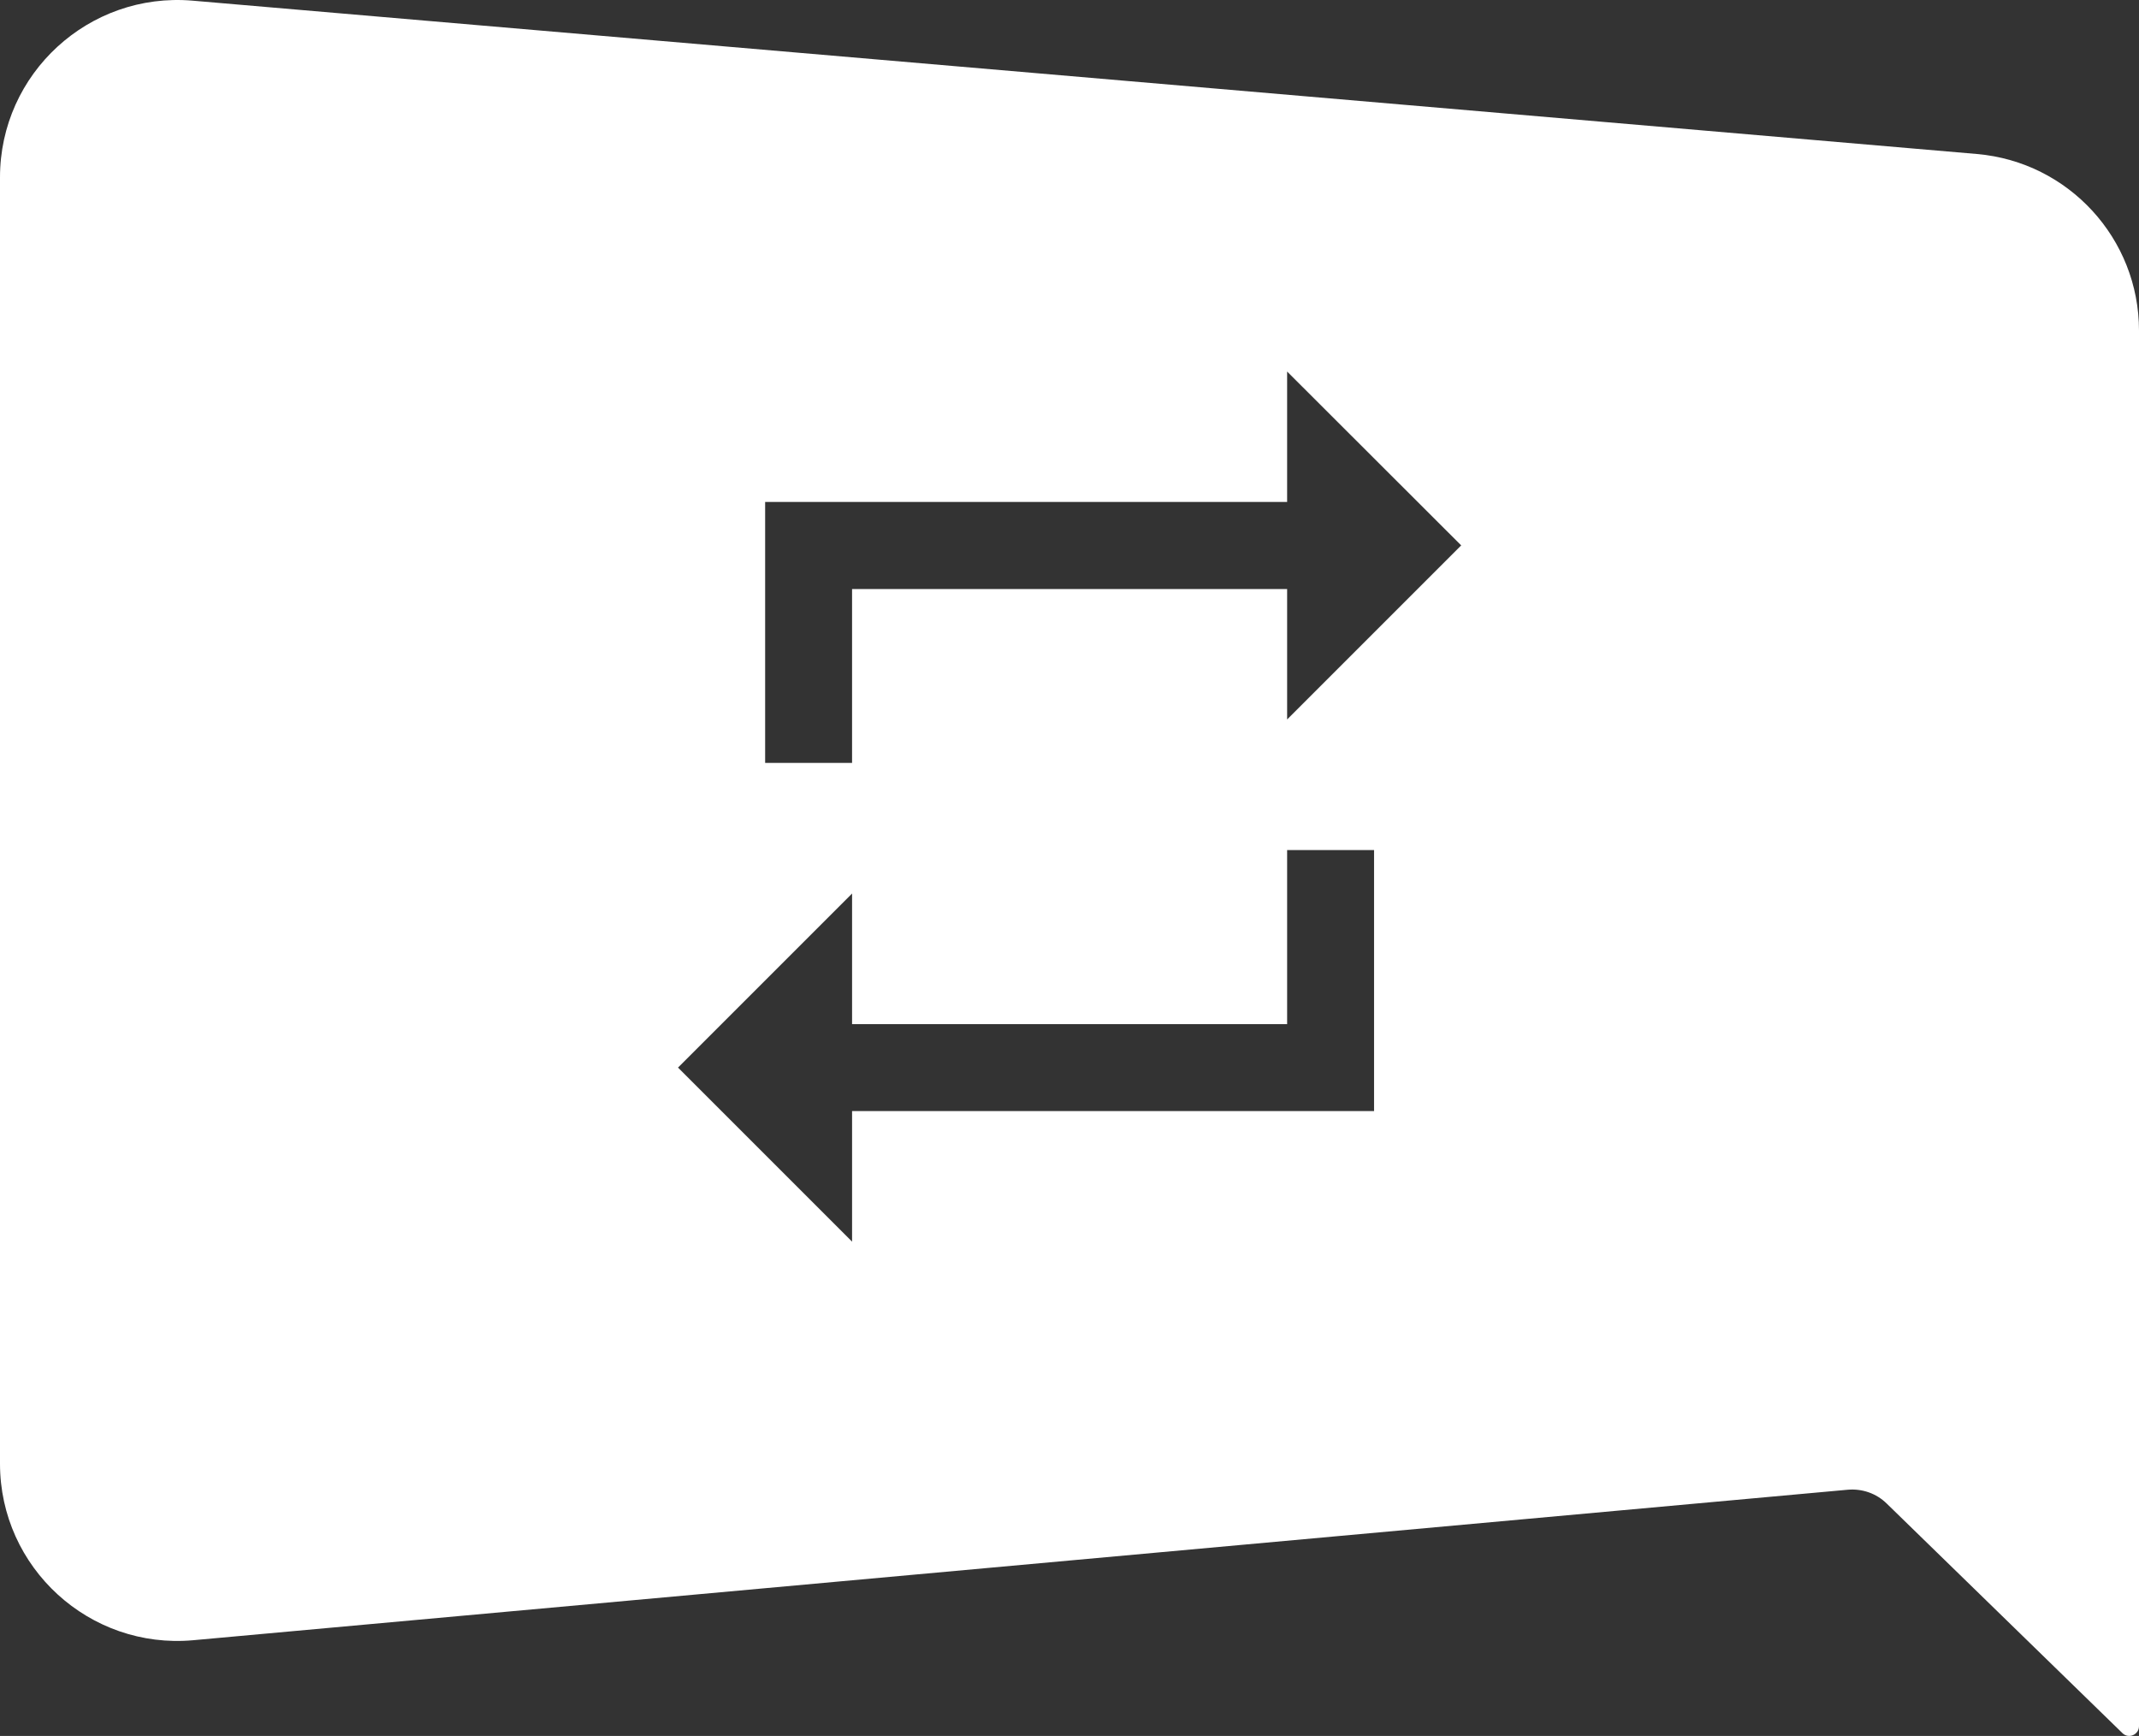 <?xml version="1.0" encoding="UTF-8"?> <svg xmlns="http://www.w3.org/2000/svg" id="uuid-f3acc9fc-b765-47ab-872a-17dcefe5c140" data-name="Layer 2" viewBox="0 0 104.33 84.671"><rect x="0" y="0" width="104.33" height="84.671" fill="#333333" stroke="none"/><g id="uuid-f143c761-2e23-401b-a039-ad2eddc1eda9" data-name="Layer 1"><path d="M96.43,7.512L9.39.032C4.34-.398,0,3.582,0,8.652v62.74c0,5.08,4.37,9.07,9.43,8.61l80.7-7.34c.7-.06,1.39.18,1.89.67l11.5,11.2c.3.3.81.08.81-.34V16.122c0-4.48-3.43-8.22-7.9-8.61ZM67.02,54.192h-25.46v6.37l-8.49-8.49,8.49-8.49v6.37h21.22v-8.49h4.24v12.73ZM62.78,35.092v-6.36h-21.22v8.48h-4.24v-12.73h25.46v-6.36l8.49,8.48-8.49,8.49Z" fill="#fff"></path></g></svg> 